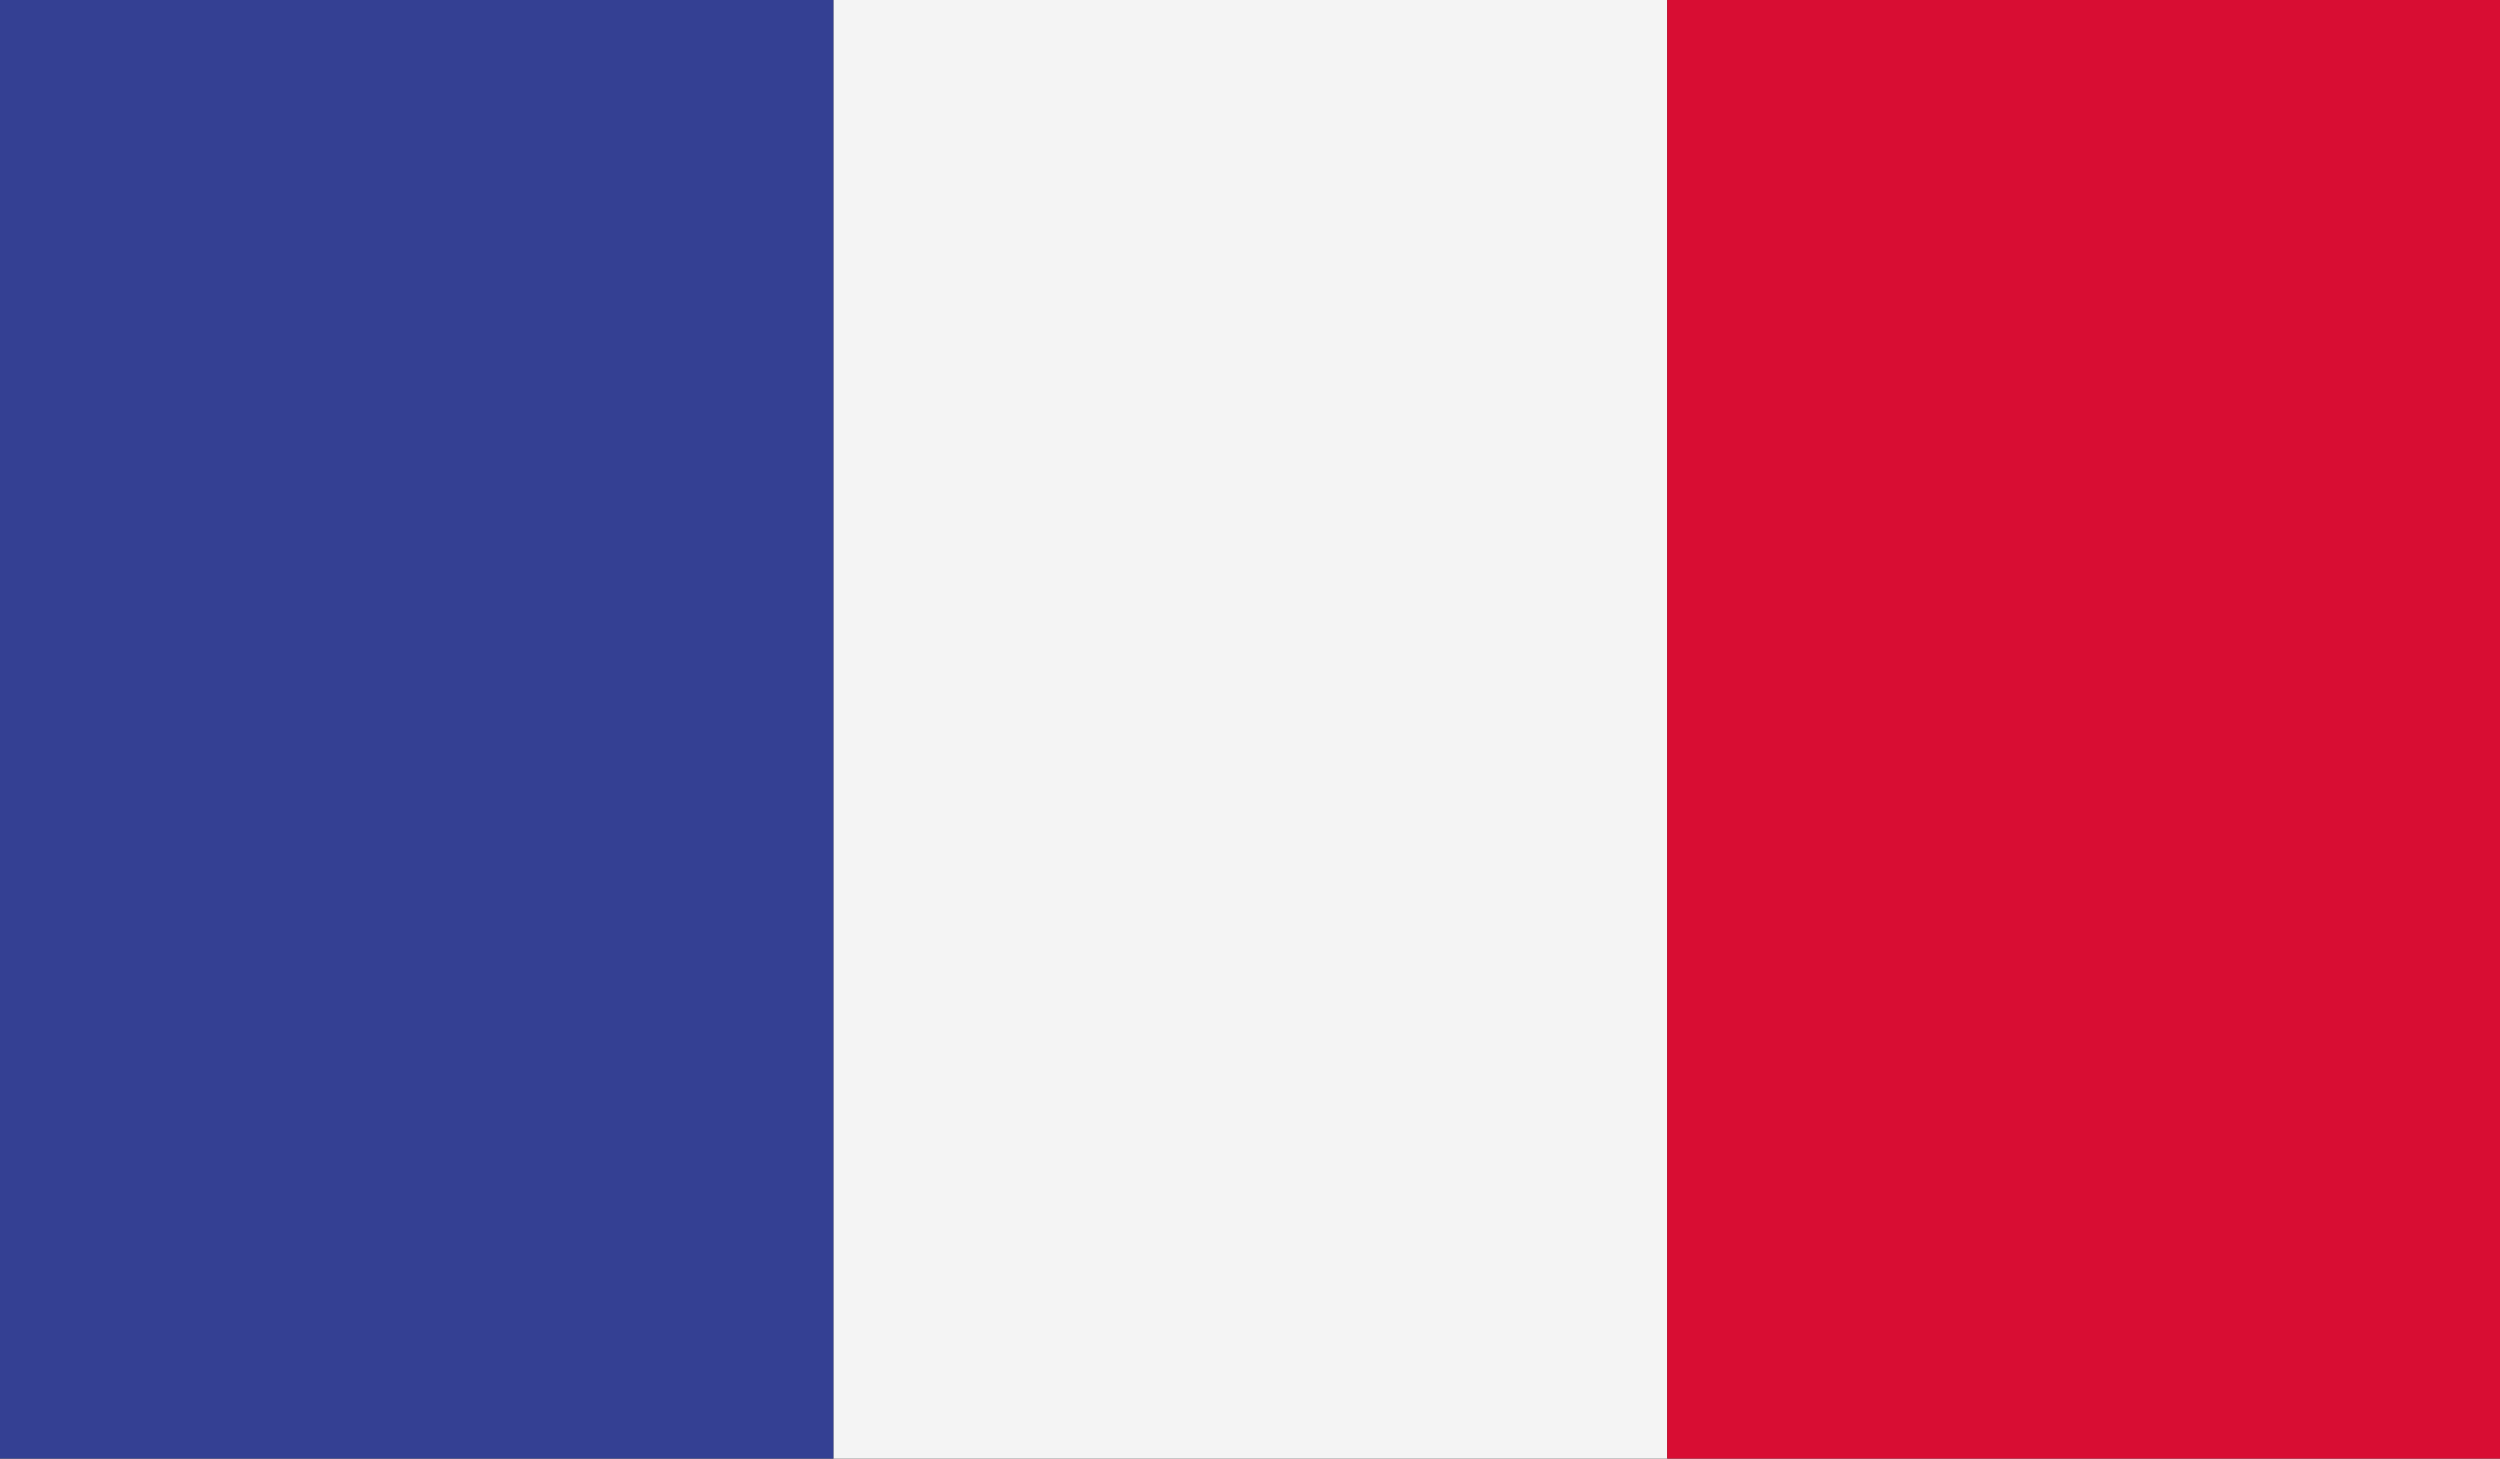<svg id="Layer_1" data-name="Layer 1" xmlns="http://www.w3.org/2000/svg" xmlns:xlink="http://www.w3.org/1999/xlink" viewBox="0 0 33.56 19.58">
  <rect x="0" y="0" width="33.56" height="19.58" fill="#333333" stroke="none"/>
  <defs>
    <style>
      .cls-1 {
        fill: none;
      }

      .cls-2 {
        clip-path: url(#clip-path);
      }

      .cls-3 {
        fill: #344093;
      }

      .cls-4 {
        fill: #f4f4f4;
      }

      .cls-5 {
        fill: #d80d33;
      }
    </style>
    <clipPath id="clip-path">
      <rect class="cls-1" width="33.56" height="19.58"/>
    </clipPath>
  </defs>
  <title>french</title>
  <g id="FRANCE">
    <g class="cls-2">
      <rect class="cls-3" width="11.19" height="19.58"/>
      <rect class="cls-4" x="11.19" width="11.19" height="19.58"/>
      <rect class="cls-5" x="22.38" width="11.19" height="19.58"/>
    </g>
  </g>
</svg>
